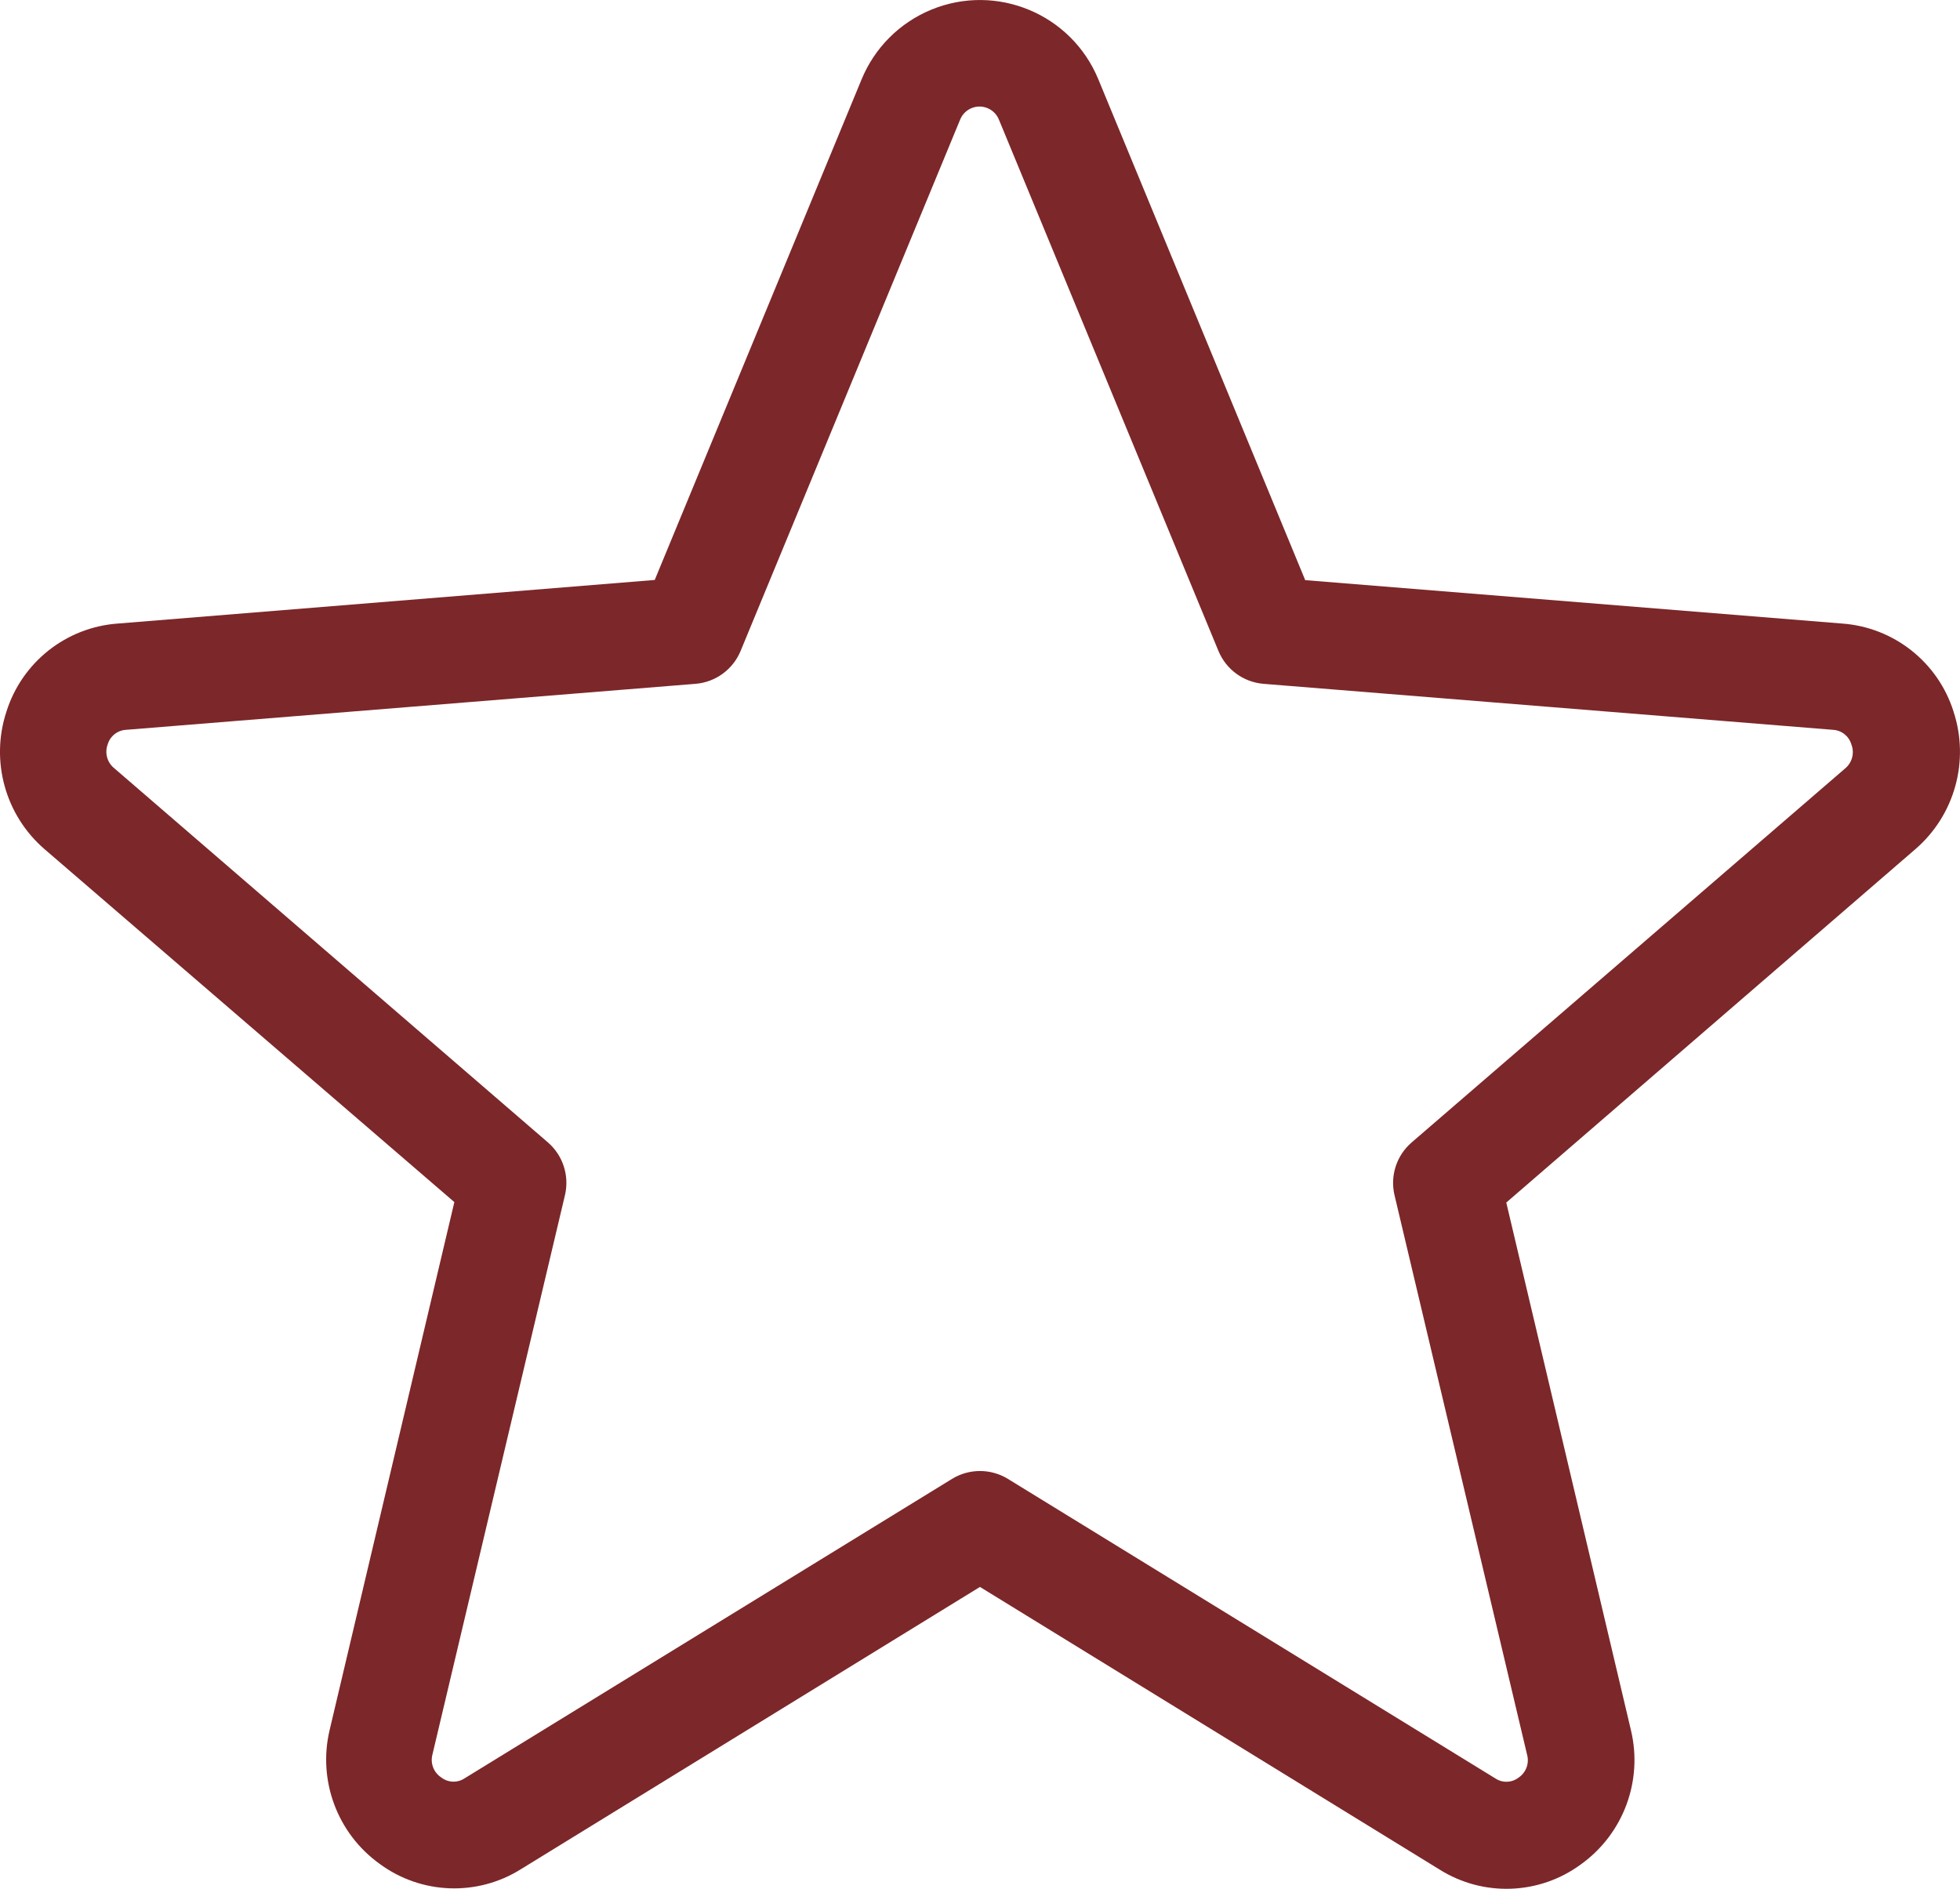 <?xml version="1.0" encoding="UTF-8"?><svg id="uuid-d7192bf5-778c-46bc-89cb-83e4ed9b12be" xmlns="http://www.w3.org/2000/svg" viewBox="0 0 65.683 63.286"><g id="uuid-c8899748-4166-402e-88ad-a60b1b07cb2c"><path d="M65.466,23.839c-.524-1.656-2.005-2.824-3.738-2.947l-17.988-1.454-6.932-16.778c-.901-2.191-3.408-3.237-5.599-2.336-1.059.436-1.9,1.277-2.336,2.336l-6.932,16.772-17.988,1.46c-1.734.123-3.216,1.294-3.738,2.953-.543,1.653-.039,3.47,1.278,4.607l13.733,11.825-4.18,17.689c-.401,1.693.258,3.461,1.669,4.478,1.395,1.033,3.281,1.105,4.75.179l15.375-9.452,15.399,9.467c1.469.925,3.355.854,4.75-.179,1.411-1.018,2.07-2.785,1.669-4.478l-4.18-17.689,13.709-11.84c1.319-1.138,1.824-2.958,1.278-4.613ZM61.842,25.74l-14.536,12.539c-.506.436-.727,1.117-.573,1.767l4.442,18.746c.08.29-.034.599-.284.767-.226.175-.538.187-.776.03l-16.337-10.037c-.575-.353-1.3-.353-1.875,0l-16.337,10.034c-.239.157-.55.145-.776-.03-.255-.164-.375-.474-.299-.767l4.442-18.746c.153-.65-.068-1.331-.573-1.767L3.825,25.737c-.234-.19-.321-.508-.218-.791.08-.279.328-.477.618-.493l19.083-1.541c.67-.054,1.254-.48,1.511-1.102l7.353-17.793c.141-.361.547-.54.908-.399.183.071.328.216.399.399l7.353,17.793c.257.622.84,1.047,1.511,1.102l19.083,1.541c.29.016.538.213.618.493.108.281.027.6-.203.794Z" fill="#7c2729"/></g></svg>